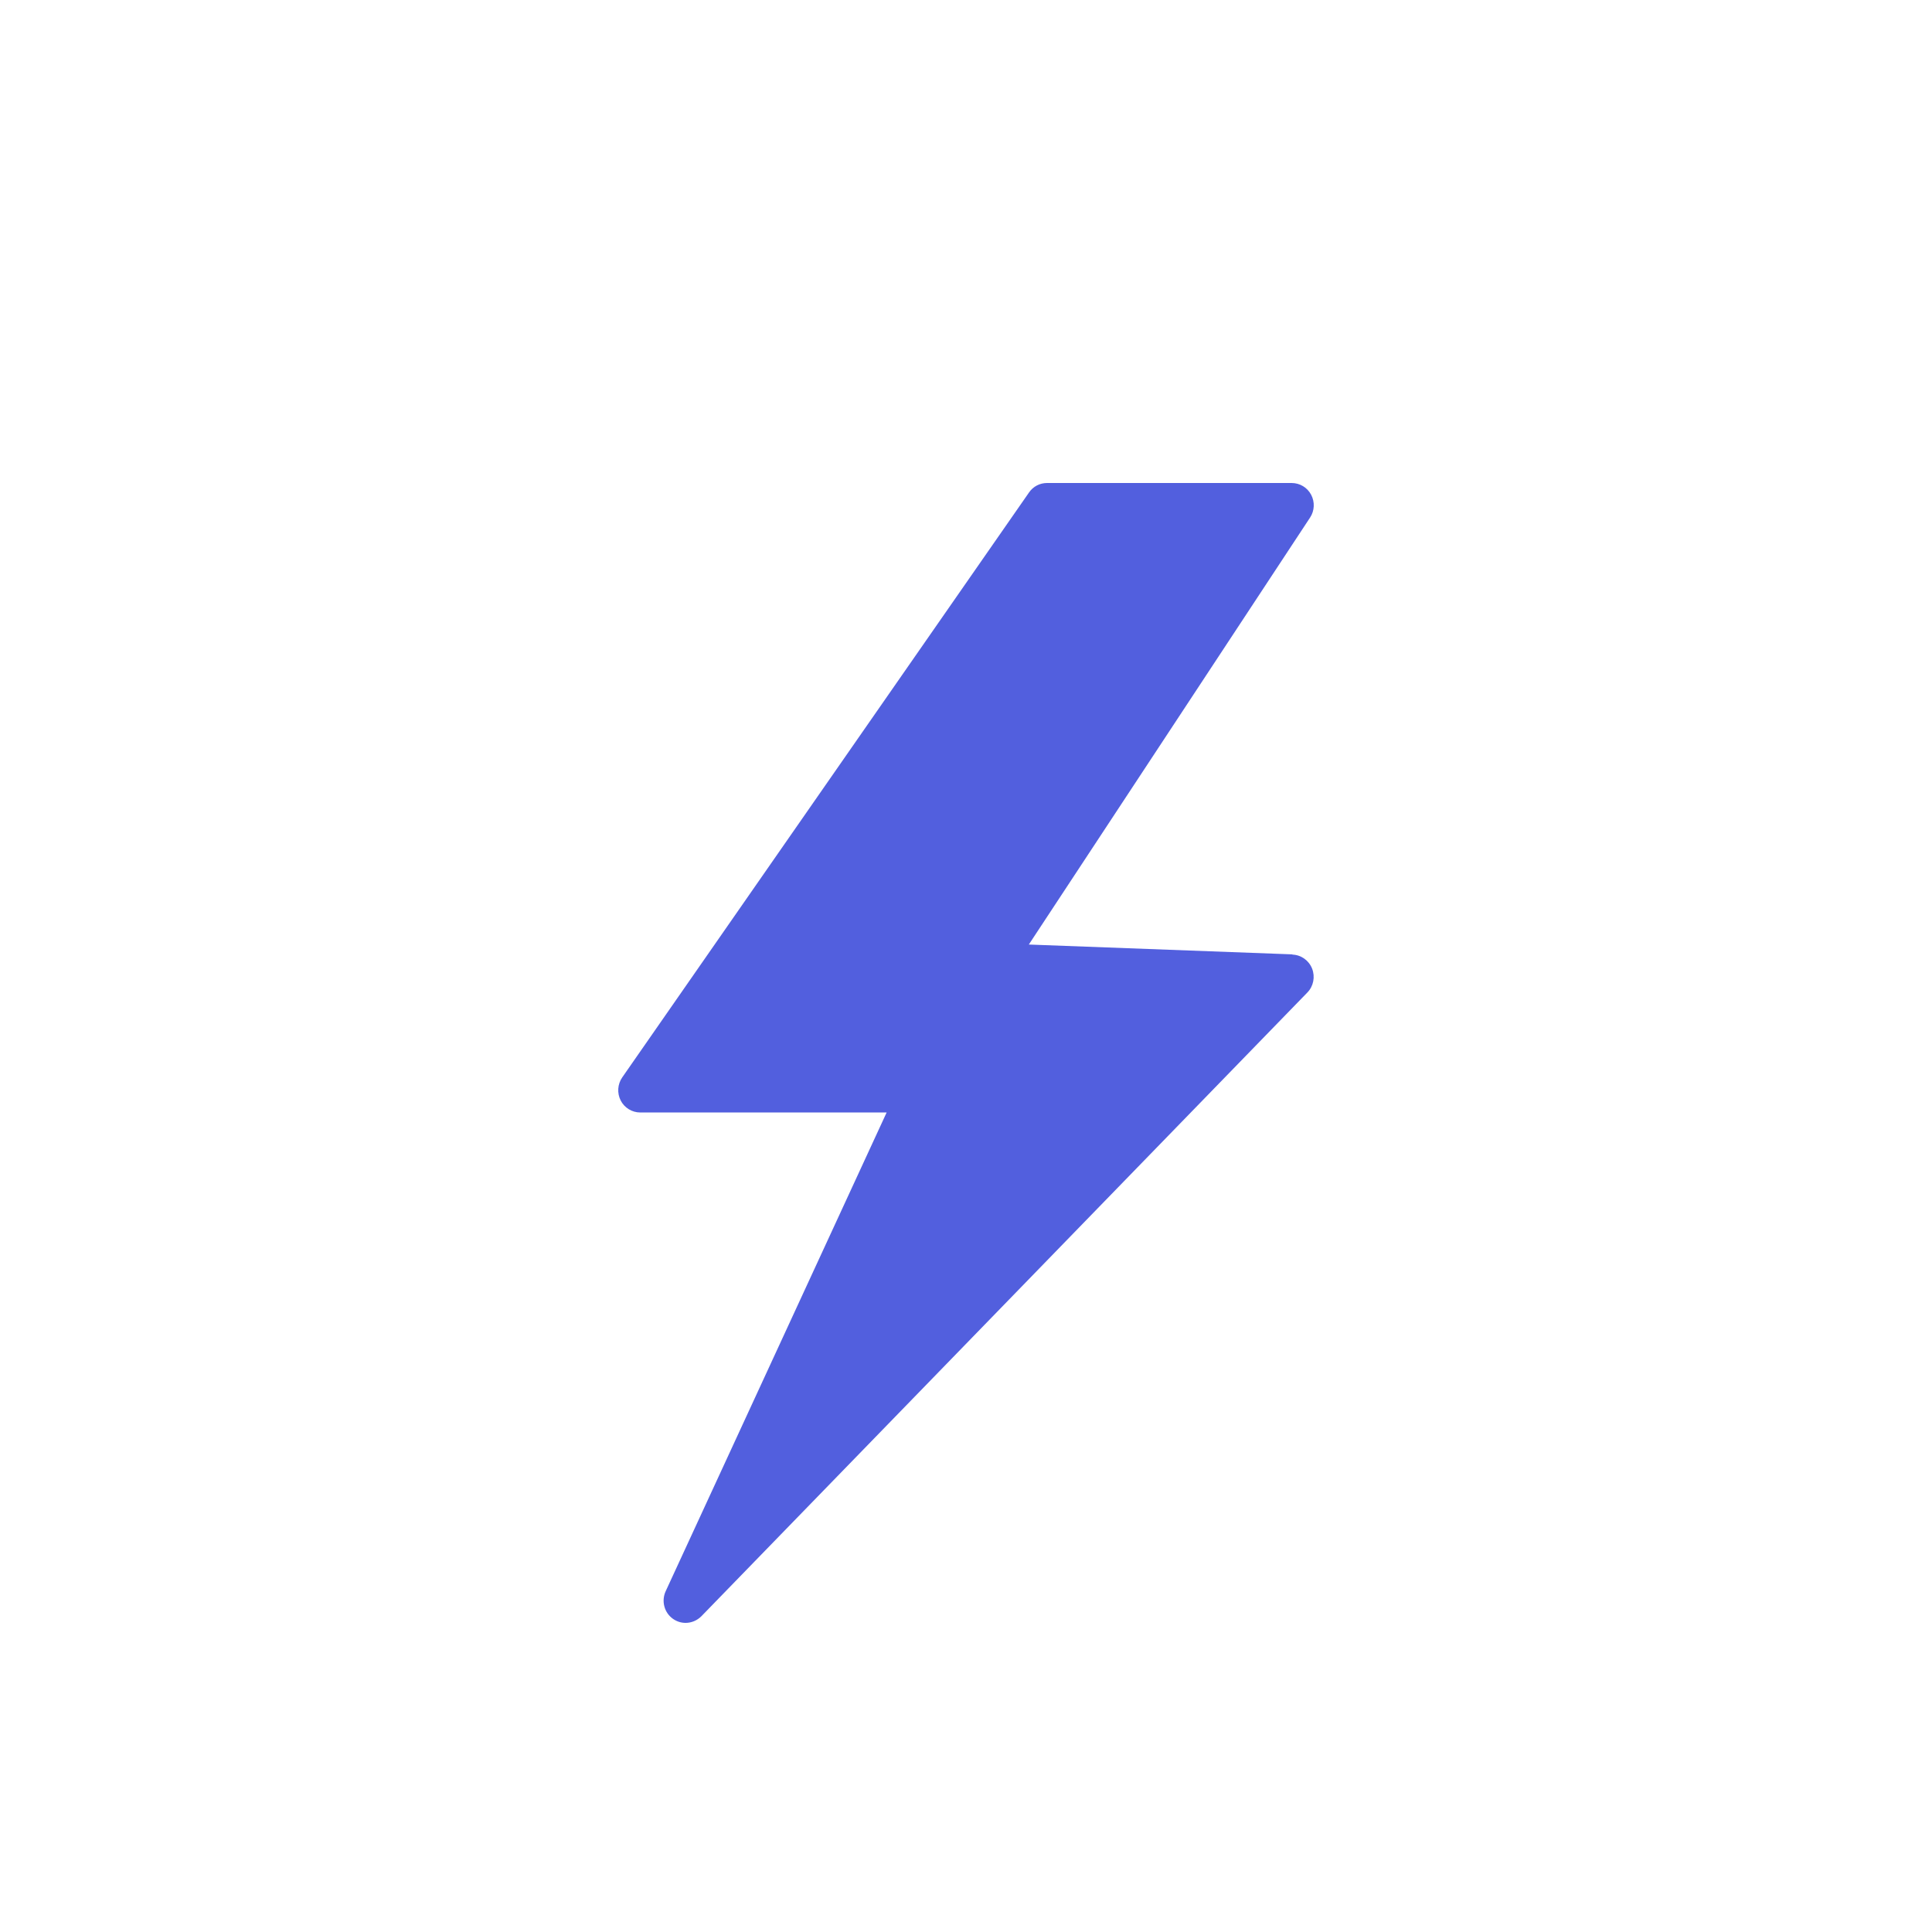 <svg width="100" height="100" viewBox="0 0 100 100" fill="none" xmlns="http://www.w3.org/2000/svg">
<path d="M66.894 49.398L53.252 48.889L67.808 26.791C68.043 26.436 68.063 25.983 67.864 25.607C67.665 25.231 67.278 25 66.853 25H54.195C53.822 25 53.477 25.178 53.263 25.489L32.208 55.764C31.962 56.119 31.933 56.578 32.126 56.96C32.32 57.339 32.712 57.582 33.14 57.582H45.892L34.456 82.36C34.221 82.869 34.382 83.476 34.836 83.793C35.036 83.932 35.258 84 35.487 84C35.783 84 36.078 83.882 36.304 83.656L67.671 51.37C67.984 51.047 68.081 50.562 67.914 50.135C67.747 49.712 67.348 49.425 66.894 49.41L66.894 49.398Z" fill="#525FDE"/>
</svg>
